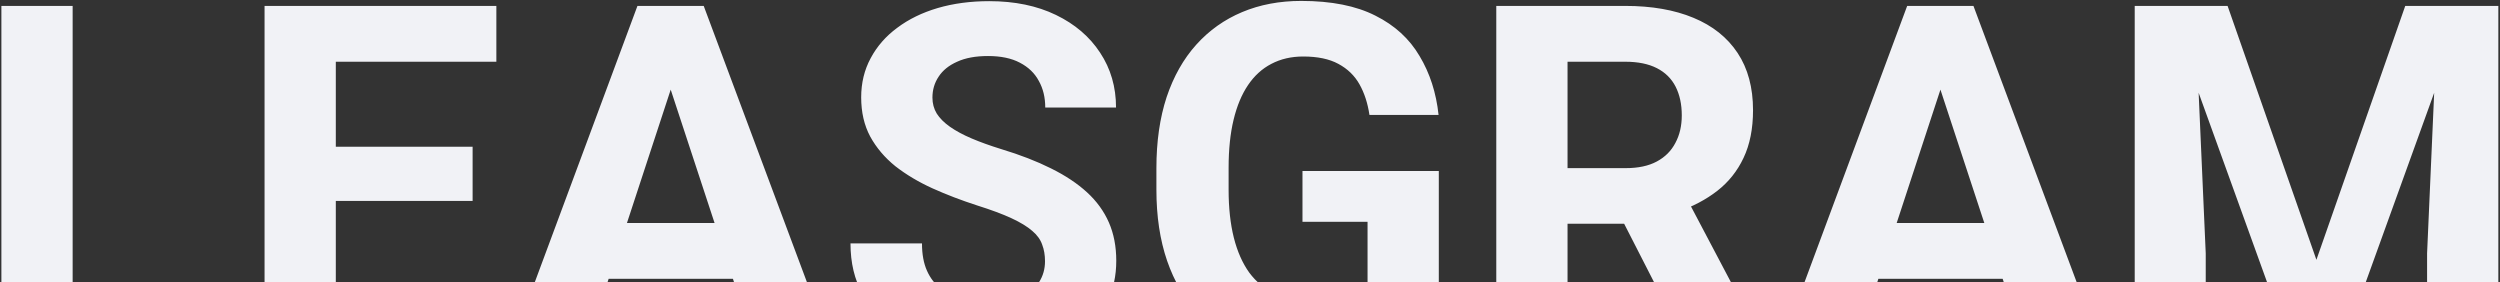 <svg width="1187" height="134" viewBox="0 0 1187 134" fill="none" xmlns="http://www.w3.org/2000/svg">
<rect x="0" y="0" width="1187" height="134" fill="#333333" stroke="none"/>
<path d="M106.213 140.612V167H23.552V140.612H106.213ZM34.491 2.807V167H0.66V2.807H34.491ZM235.786 140.612V167H148.389V140.612H235.786ZM159.441 2.807V167H125.61V2.807H159.441ZM224.396 69.679V95.391H148.389V69.679H224.396ZM235.673 2.807V29.308H148.389V2.807H235.673ZM322.281 30.886L277.624 167H241.65L302.659 2.807H325.551L322.281 30.886ZM359.382 167L314.612 30.886L311.004 2.807H334.122L395.469 167H359.382ZM357.352 105.879V132.38H270.632V105.879H357.352ZM496.172 124.035C496.172 121.103 495.721 118.471 494.819 116.141C493.992 113.735 492.413 111.555 490.083 109.6C487.752 107.57 484.482 105.578 480.272 103.623C476.062 101.668 470.611 99.639 463.92 97.534C456.477 95.128 449.41 92.421 442.719 89.414C436.103 86.407 430.239 82.911 425.127 78.927C420.09 74.867 416.106 70.168 413.174 64.83C410.317 59.492 408.888 53.29 408.888 46.223C408.888 39.382 410.392 33.179 413.399 27.616C416.406 21.977 420.616 17.166 426.029 13.181C431.442 9.122 437.833 6.002 445.2 3.822C452.643 1.641 460.8 0.551 469.671 0.551C481.775 0.551 492.338 2.731 501.36 7.092C510.381 11.452 517.373 17.429 522.335 25.022C527.372 32.615 529.891 41.299 529.891 51.072H496.285C496.285 46.261 495.27 42.051 493.24 38.442C491.286 34.758 488.278 31.864 484.219 29.759C480.234 27.654 475.197 26.601 469.108 26.601C463.243 26.601 458.357 27.503 454.447 29.308C450.538 31.037 447.606 33.405 445.651 36.412C443.697 39.344 442.719 42.652 442.719 46.336C442.719 49.118 443.396 51.636 444.749 53.892C446.178 56.147 448.283 58.252 451.064 60.207C453.846 62.161 457.267 64.003 461.326 65.732C465.386 67.462 470.085 69.153 475.423 70.807C484.369 73.513 492.225 76.558 498.992 79.941C505.833 83.325 511.547 87.121 516.133 91.331C520.719 95.541 524.177 100.315 526.508 105.653C528.838 110.991 530.003 117.043 530.003 123.809C530.003 130.951 528.613 137.341 525.831 142.98C523.049 148.618 519.027 153.392 513.765 157.302C508.502 161.211 502.224 164.181 494.932 166.211C487.639 168.24 479.482 169.255 470.461 169.255C462.341 169.255 454.335 168.203 446.441 166.098C438.547 163.918 431.367 160.647 424.902 156.287C418.511 151.926 413.399 146.363 409.565 139.597C405.731 132.831 403.814 124.824 403.814 115.577H437.757C437.757 120.689 438.547 125.012 440.126 128.545C441.704 132.079 443.922 134.936 446.779 137.116C449.711 139.296 453.169 140.875 457.154 141.852C461.214 142.83 465.649 143.318 470.461 143.318C476.325 143.318 481.136 142.491 484.895 140.837C488.73 139.183 491.549 136.89 493.353 133.958C495.233 131.026 496.172 127.718 496.172 124.035ZM683.145 81.182V146.25C680.589 149.333 676.642 152.678 671.305 156.287C665.967 159.82 659.088 162.865 650.668 165.421C642.247 167.977 632.06 169.255 620.107 169.255C609.506 169.255 599.846 167.526 591.125 164.068C582.404 160.535 574.886 155.385 568.571 148.618C562.331 141.852 557.519 133.582 554.136 123.809C550.753 113.96 549.062 102.721 549.062 90.091V79.829C549.062 67.198 550.678 55.959 553.911 46.11C557.219 36.262 561.917 27.954 568.007 21.188C574.097 14.422 581.351 9.272 589.772 5.739C598.192 2.205 607.552 0.438 617.851 0.438C632.136 0.438 643.864 2.769 653.036 7.43C662.208 12.016 669.199 18.407 674.011 26.601C678.898 34.721 681.905 44.043 683.033 54.568H650.216C649.39 49.005 647.811 44.156 645.48 40.021C643.15 35.886 639.804 32.653 635.444 30.323C631.158 27.992 625.595 26.827 618.754 26.827C613.115 26.827 608.078 27.992 603.642 30.323C599.282 32.578 595.598 35.923 592.591 40.359C589.584 44.795 587.291 50.283 585.712 56.824C584.133 63.364 583.344 70.957 583.344 79.603V90.091C583.344 98.661 584.171 106.254 585.825 112.87C587.479 119.411 589.922 124.937 593.155 129.448C596.463 133.883 600.522 137.229 605.334 139.484C610.145 141.739 615.746 142.867 622.137 142.867C627.474 142.867 631.91 142.416 635.444 141.514C639.052 140.612 641.947 139.522 644.127 138.244C646.382 136.89 648.111 135.612 649.314 134.409V105.315H618.415V81.182H683.145ZM710.436 2.807H771.67C784.225 2.807 795.013 4.686 804.035 8.445C813.132 12.204 820.124 17.767 825.01 25.135C829.897 32.503 832.34 41.562 832.34 52.313C832.34 61.109 830.837 68.664 827.83 74.98C824.898 81.219 820.725 86.445 815.312 90.655C809.974 94.79 803.697 98.097 796.479 100.578L785.766 106.217H732.539L732.313 79.829H771.896C777.835 79.829 782.759 78.776 786.668 76.671C790.578 74.566 793.51 71.634 795.464 67.875C797.494 64.116 798.509 59.755 798.509 54.794C798.509 49.531 797.532 44.983 795.577 41.148C793.623 37.314 790.653 34.382 786.668 32.352C782.684 30.323 777.684 29.308 771.67 29.308H744.267V167H710.436V2.807ZM802.231 167L764.791 93.812L800.539 93.587L838.43 165.421V167H802.231ZM925.15 30.886L880.493 167H844.52L905.528 2.807H928.421L925.15 30.886ZM962.252 167L917.482 30.886L913.873 2.807H936.991L998.338 167H962.252ZM960.222 105.879V132.38H873.501V105.879H960.222ZM1029.01 2.807H1057.66L1099.83 123.358L1142.01 2.807H1170.65L1111.33 167H1088.33L1029.01 2.807ZM1013.56 2.807H1042.09L1047.28 120.313V167H1013.56V2.807ZM1157.57 2.807H1186.21V167H1152.38V120.313L1157.57 2.807Z" fill="#F1F2F6"/>
</svg>
